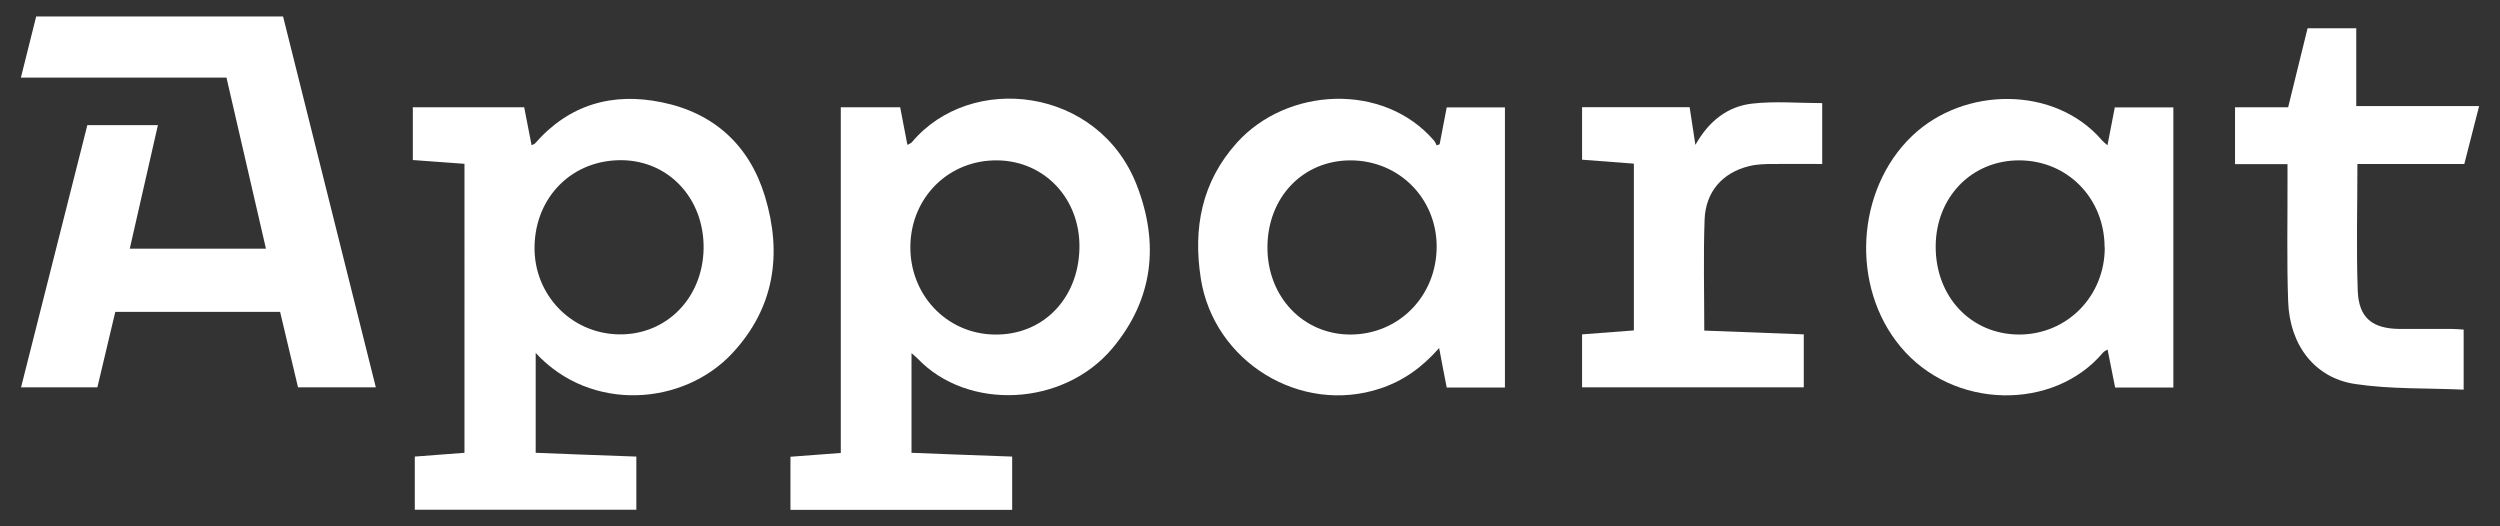 <?xml version="1.0" encoding="UTF-8"?>
<svg id="Apparat" xmlns="http://www.w3.org/2000/svg" viewBox="0 0 152 32">
  <rect x="0" y="0" width="152" height="32" fill="#333333" stroke="none"/>
  <defs>
    <style>
      .cls-1 {
        fill: #fff;
        stroke-width: 0px;
      }
    </style>
  </defs>
  <path class="cls-1" d="m28.24,9.96c-1.07-.08-2.08-.15-3.14-.23v-3.21h6.77c.15.77.3,1.53.45,2.31.1-.05.17-.07.21-.11,2.07-2.37,4.71-3.12,7.71-2.5,3.19.65,5.33,2.63,6.27,5.72,1.06,3.49.58,6.78-1.98,9.53-2.96,3.19-8.59,3.64-11.96-.01v6.07c2.01.08,4.04.16,6.12.23v3.23h-13.47v-3.23c1.01-.08,2-.15,3.02-.23V9.96Zm14.54,5.13c.03-3.01-2.1-5.31-4.96-5.35-2.99-.04-5.26,2.19-5.32,5.23-.06,2.94,2.23,5.32,5.14,5.36,2.89.04,5.1-2.22,5.14-5.24Z"/>
  <path class="cls-1" d="m55.41,27.53c2.05.08,4.06.16,6.13.23v3.24h-13.48v-3.23c1-.07,1.99-.15,3.06-.23V6.52h3.61c.14.76.29,1.5.44,2.29.11-.06.21-.1.27-.16,3.57-4.27,11.36-3.38,13.68,2.62,1.37,3.53,1.01,6.93-1.49,9.91-2.98,3.55-8.81,3.81-11.85.61-.09-.09-.19-.17-.36-.32v6.06Zm10.22-12.46c.05-2.98-2.11-5.28-4.98-5.32-2.94-.04-5.25,2.22-5.3,5.19-.05,2.97,2.19,5.35,5.1,5.4,2.94.06,5.13-2.17,5.18-5.27Z"/>
  <path class="cls-1" d="m5.31,7.61h4.29c-.57,2.51-1.14,4.98-1.71,7.51h8.28c-.8-3.47-1.59-6.89-2.4-10.4H1.27c.33-1.31.62-2.5.93-3.72h15.01c1.88,7.5,3.75,14.99,5.64,22.55h-4.73c-.36-1.5-.72-3.03-1.09-4.59H7.01c-.36,1.51-.72,3.04-1.09,4.59H1.28c1.35-5.35,2.69-10.64,4.03-15.94Z"/>
  <path class="cls-1" d="m128.13,8.85c.16-.82.3-1.55.45-2.32h3.56v17.03h-3.54c-.15-.75-.3-1.5-.46-2.31-.11.07-.21.11-.27.18-3,3.57-9.12,3.49-12.31-.34-3.06-3.66-2.73-9.55.7-12.83,3.17-3.02,8.69-3.05,11.54.27.08.09.18.17.34.31Zm-.17,6.2c0-2.99-2.25-5.29-5.18-5.3-2.89-.01-5.07,2.22-5.09,5.21-.02,3.08,2.14,5.37,5.07,5.38,2.91,0,5.21-2.32,5.21-5.29Z"/>
  <path class="cls-1" d="m91.49,23.56h-3.53c-.15-.78-.3-1.53-.46-2.4-1.04,1.18-2.18,2-3.58,2.46-4.84,1.61-10.11-1.61-10.91-6.68-.48-3.07.05-5.88,2.19-8.26,3.05-3.39,8.93-3.69,11.99-.13.07.08.11.19.16.29.06-.02.12-.05.18-.07.14-.73.28-1.46.43-2.24h3.54v17.03Zm-14.43-8.51c0,3,2.17,5.28,5.03,5.29,2.95,0,5.24-2.32,5.26-5.32.01-2.95-2.28-5.26-5.23-5.27-2.91,0-5.06,2.25-5.06,5.3Z"/>
  <path class="cls-1" d="m143.33,9.98c0,2.65-.07,5.17.02,7.68.06,1.68.89,2.33,2.58,2.34,1.04,0,2.09,0,3.13,0,.23,0,.47.02.73.04v3.65c-2.23-.1-4.43-.02-6.58-.34-2.47-.36-4-2.36-4.09-5.02-.09-2.5-.03-5-.04-7.5,0-.26,0-.51,0-.85h-3.19v-3.46h3.23c.4-1.62.79-3.2,1.18-4.8h2.96v4.73h7.47c-.31,1.22-.6,2.34-.9,3.52h-6.5Z"/>
  <path class="cls-1" d="m110.79,6.28v3.69c-1,0-1.97-.01-2.95,0-.5,0-1.01.01-1.49.13-1.61.39-2.65,1.55-2.71,3.25-.08,2.21-.02,4.43-.02,6.75,2,.08,4,.15,6.05.23v3.22h-13.48v-3.22c1.04-.08,2.08-.16,3.15-.24v-10.14c-1.05-.08-2.08-.16-3.15-.24v-3.19h6.54c.11.69.21,1.39.35,2.29.83-1.47,1.97-2.34,3.45-2.51,1.39-.16,2.8-.03,4.26-.03Z"/>
</svg>